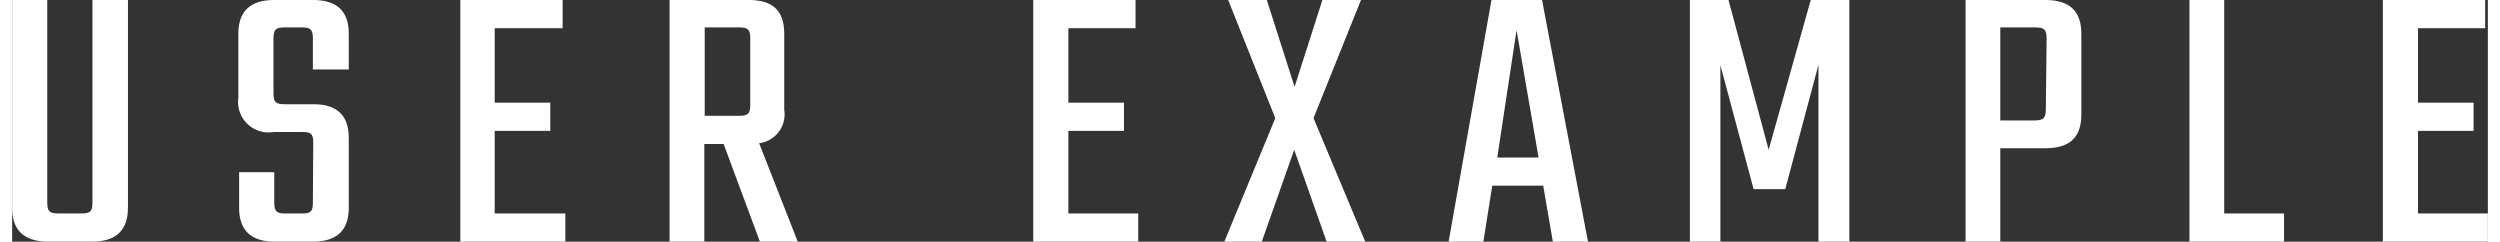 <svg xmlns="http://www.w3.org/2000/svg" viewBox="0 0 128.26 12.52" width="300px" height="29"><rect x="0" y="0" width="128.26" height="12.52" fill="#333333" stroke="none"/><defs><style>.cls-1{isolation:isolate;}.cls-2{fill:#fff;}</style></defs><g id="レイヤー_2" data-name="レイヤー 2"><g id="アートボード_1" data-name="アートボード 1" class="cls-1"><g id="_2nd" data-name="2nd"><g id="製品"><g id="商品一覧"><g id="バナー"><g id="USER_EXAMPLE" data-name="USER EXAMPLE"><path class="cls-2" d="M6,0V10.76c0,1.14-.58,1.76-1.88,1.76H1.88C.58,12.52,0,11.9,0,10.76V0H1.82V10.48c0,.48.12.58.6.58H3.56c.5,0,.6-.1.6-.58V0Z"/><path class="cls-2" d="M15.6,7.42c0-.48-.1-.58-.58-.58H13.54a1.58,1.58,0,0,1-1.82-1.78V1.76C11.72.62,12.3,0,13.58,0h2c1.3,0,1.86.62,1.86,1.76V3.6H15.58V2c0-.48-.12-.58-.6-.58h-.84c-.48,0-.6.1-.6.58V4.82c0,.48.12.58.6.58H15.6c1.28,0,1.84.62,1.84,1.76v3.6c0,1.14-.58,1.76-1.88,1.76H13.62c-1.28,0-1.86-.62-1.86-1.76V8.92h1.82v1.56c0,.48.12.58.6.58H15c.48,0,.58-.1.58-.58Z"/><path class="cls-2" d="M28.66,11.06v1.46H23.22V0h5.3V1.46H25V5.32h2.88V6.78H25v4.28Z"/><path class="cls-2" d="M36.86,7.46h-1v5.06h-1.8V0h4.1C39.48,0,40,.62,40,1.76V5.68A1.51,1.51,0,0,1,38.7,7.42l2,5.1H38.74ZM35.88,6h1.76c.48,0,.6-.1.6-.58V2c0-.48-.12-.58-.6-.58H35.88Z"/><path class="cls-2" d="M58.34,11.06v1.46H52.9V0h5.3V1.46H54.72V5.32H57.6V6.78H54.72v4.28Z"/><path class="cls-2" d="M70.1,12.52h-2L66.42,7.76l-1.68,4.76H62.8l2.64-6.4L63,0h2l1.44,4.5L67.88,0h2L67.42,6.12Z"/><path class="cls-2" d="M79.32,9.62H76.68l-.46,2.9h-1.8L76.64,0h2.62l2.38,12.52H79.82Zm-.24-1.46-1.14-6.6-1,6.6Z"/><path class="cls-2" d="M90.22,9.8,88.5,3.38v9.14H86.92V0h2L91,7.76,93.18,0h2V12.52H93.58V3.36L91.86,9.8Z"/><path class="cls-2" d="M105.34,0c1.3,0,1.86.62,1.86,1.76V5.92c0,1.16-.56,1.76-1.86,1.76H103v4.84h-1.8V0Zm.06,2c0-.48-.12-.58-.6-.58H103V6.24h1.76c.48,0,.6-.12.6-.6Z"/><path class="cls-2" d="M117.7,11.06v1.46h-4.9V0h1.8V11.06Z"/><path class="cls-2" d="M128.26,11.06v1.46h-5.44V0h5.3V1.46h-3.48V5.32h2.88V6.78h-2.88v4.28Z"/></g></g></g></g></g></g></g></svg>